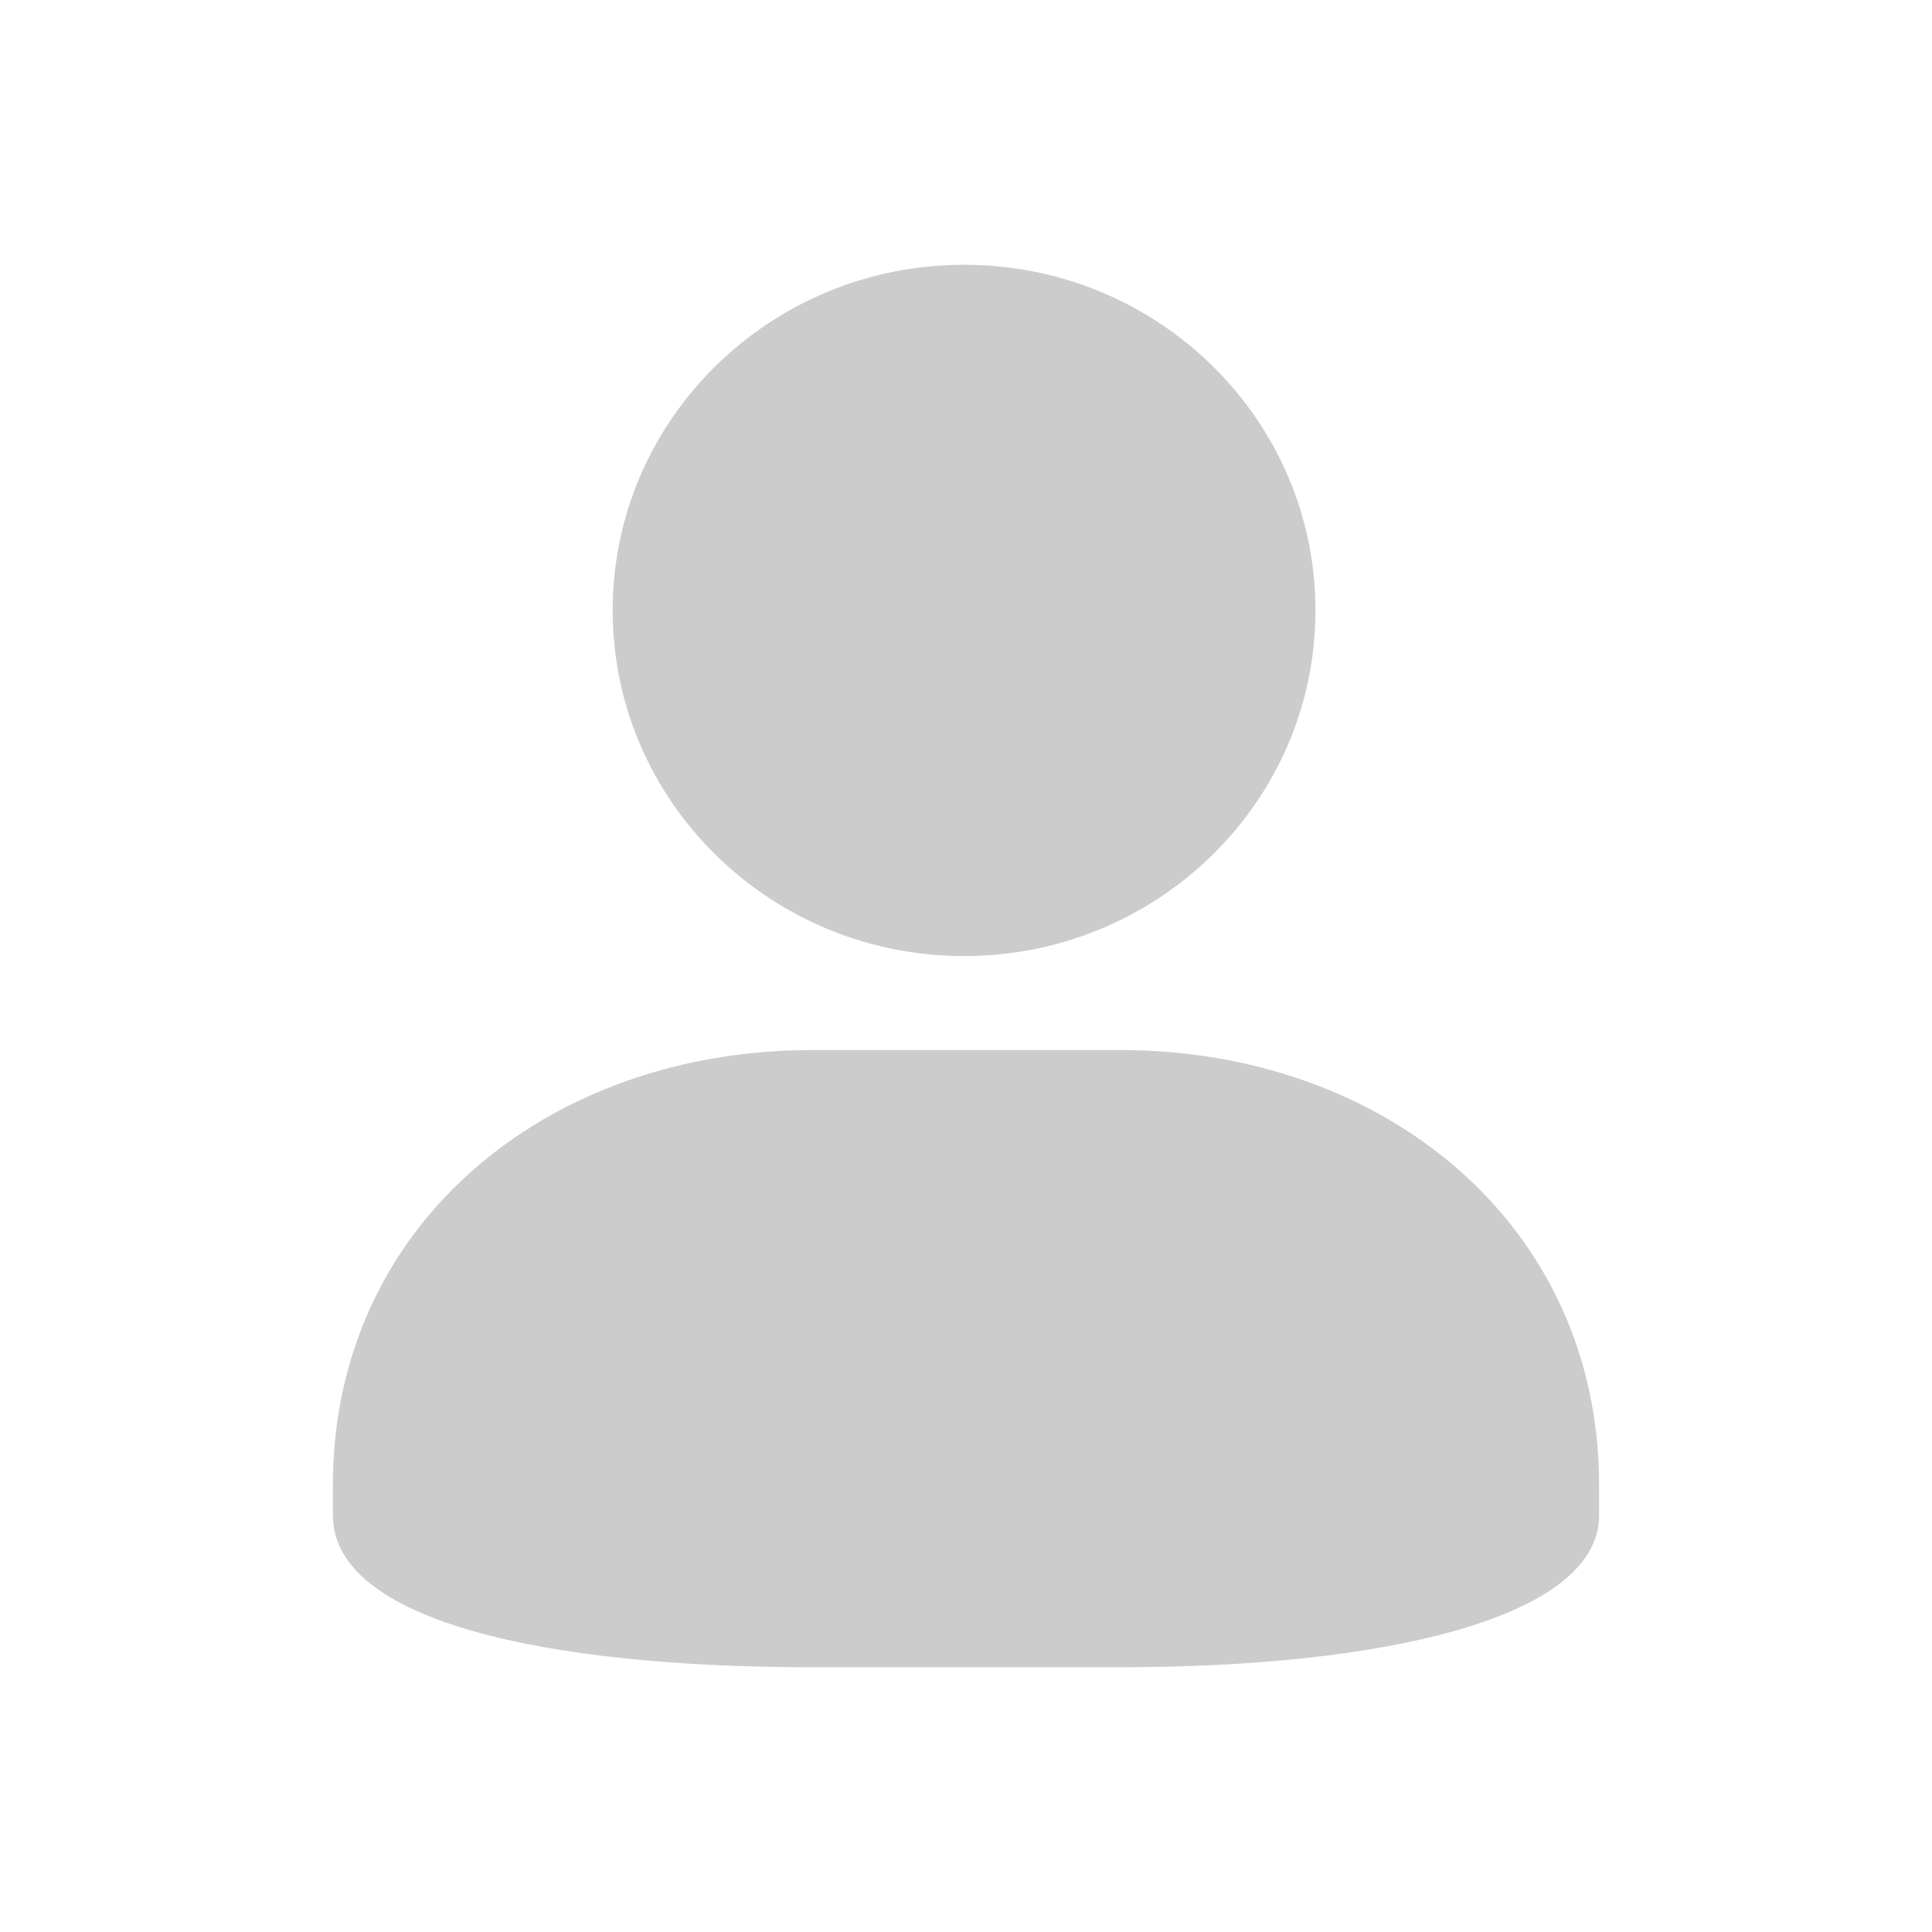 <?xml version="1.0" standalone="no"?><!DOCTYPE svg PUBLIC "-//W3C//DTD SVG 1.1//EN" "http://www.w3.org/Graphics/SVG/1.1/DTD/svg11.dtd"><svg t="1717573363646" class="icon" viewBox="0 0 1024 1024" version="1.1" xmlns="http://www.w3.org/2000/svg" p-id="4304" xmlns:xlink="http://www.w3.org/1999/xlink" width="128" height="128"><path d="M510.974 140.325c102.867 0 186.252 82.024 186.252 183.192 0 101.19-83.384 183.218-186.252 183.218-102.863 0-186.247-82.028-186.247-183.218C324.726 222.326 408.139 140.325 510.974 140.325L510.974 140.325 510.974 140.325 510.974 140.325z" fill="#CCCCCC" p-id="4305"></path><path d="M430.148 556.56l163.703 0c140.123 0 253.7 92.656 253.7 230.495l0 16.076c0 54.319-113.601 80.543-253.7 80.543L430.148 883.674c-140.127 0-253.7-24.239-253.7-80.543l0-16.076C176.45 649.216 290.021 556.56 430.148 556.56L430.148 556.56 430.148 556.56 430.148 556.56z" fill="#CCCCCC" p-id="4306"></path></svg>